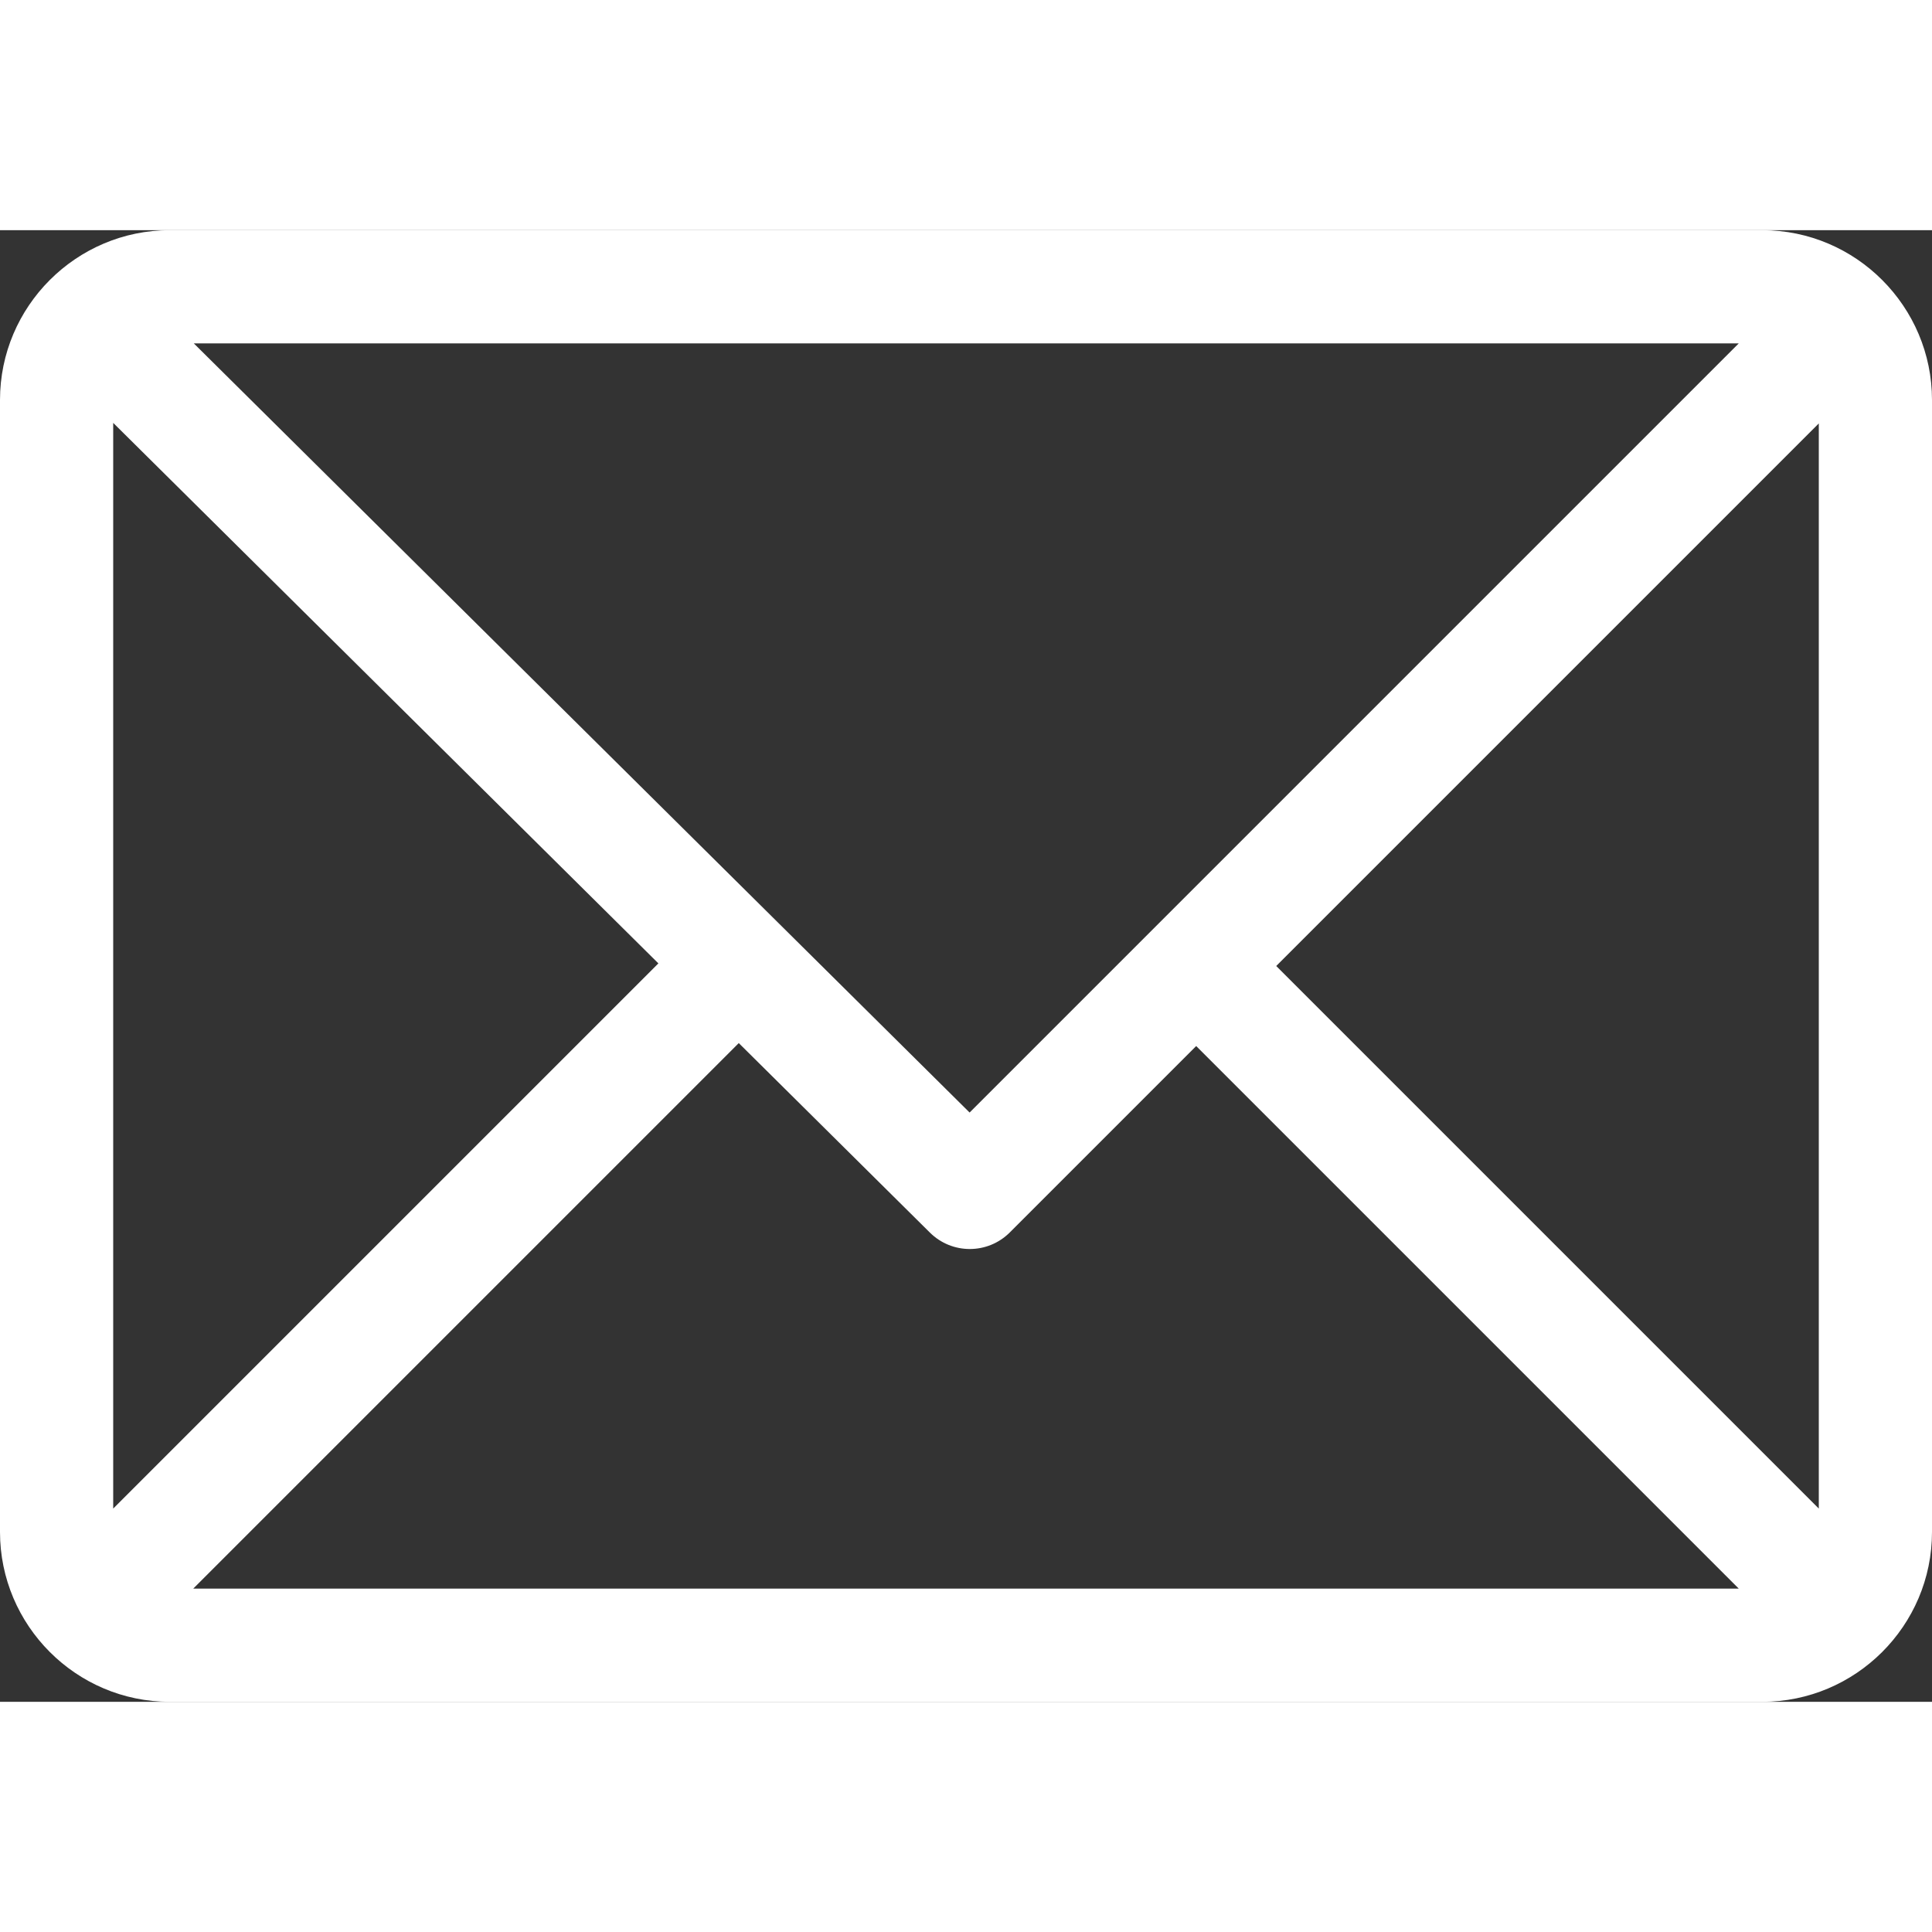 <?xml version="1.0" encoding="utf-8"?>
<!-- Generator: Adobe Illustrator 16.0.0, SVG Export Plug-In . SVG Version: 6.00 Build 0)  -->
<!DOCTYPE svg PUBLIC "-//W3C//DTD SVG 1.1//EN" "http://www.w3.org/Graphics/SVG/1.1/DTD/svg11.dtd">
<svg version="1.1" id="Layer_1" xmlns="http://www.w3.org/2000/svg" xmlns:xlink="http://www.w3.org/1999/xlink" x="0px" y="0px"
	 width="77px" height="77px" viewBox="0 0 512 390" enable-background="new 0 0 512 390" xml:space="preserve">
<rect x="0" y="0" width="512" height="390" fill="#333333" stroke="none"/>
<g>
	<defs>
		<rect id="SVGID_1_" width="512" height="390"/>
	</defs>
	<clipPath id="SVGID_2_">
		<use xlink:href="#SVGID_1_"  overflow="visible"/>
	</clipPath>
	<path clip-path="url(#SVGID_2_)" fill="#FFFFFF" d="M512,45c0-24.72-20.128-45-45-45H45C20.218,0,0,20.196,0,45v300
		c0,24.72,20.128,45,45,45h422c24.72,0,45-20.128,45-45V45z M30,51.069l144.479,143.24L30,338.788V51.069z M256.954,233.833
		L51.359,30h409.427L256.954,233.833z M195.783,215.43l50.657,50.223c5.864,5.813,15.327,5.795,21.167-0.046L317,216.213
		L460.787,360H51.213L195.783,215.43z M338.213,195L482,51.212v287.575L338.213,195z"/>
</g>
</svg>
